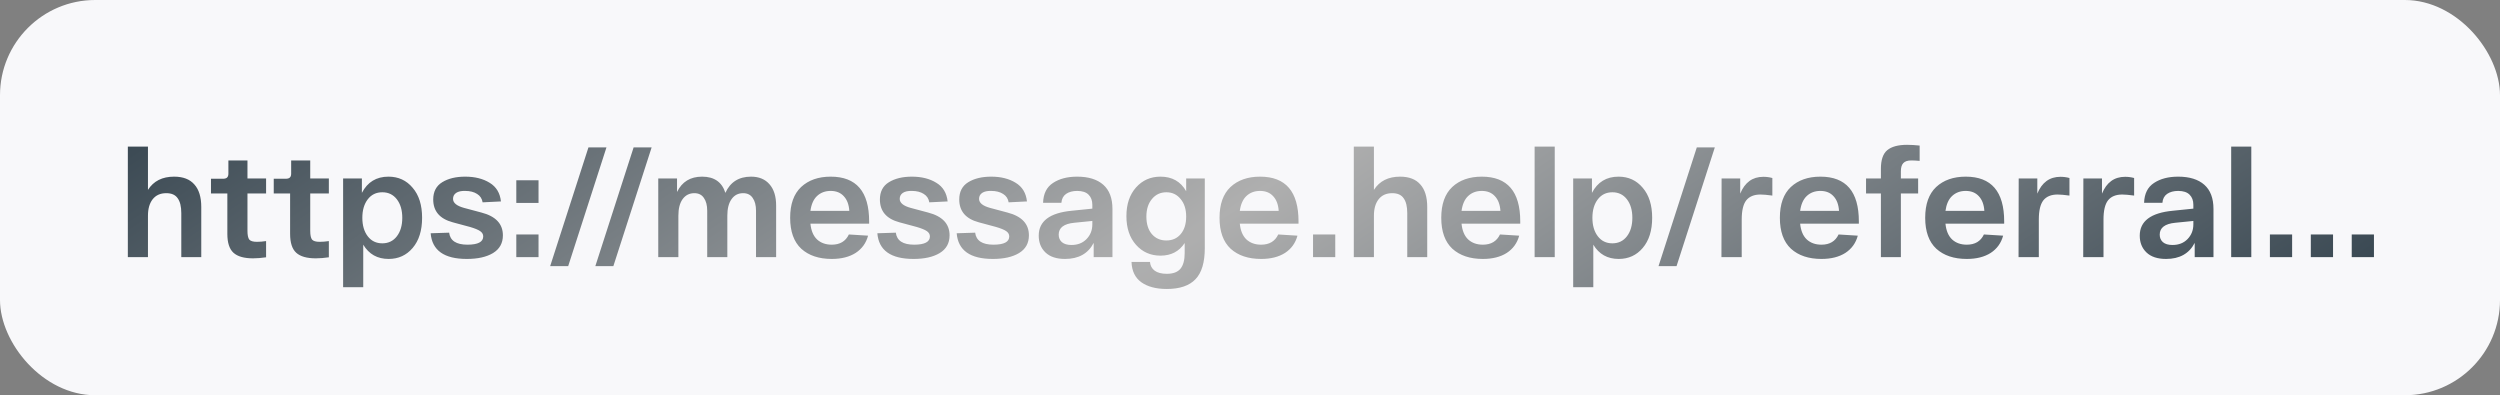 <svg width="525" height="83" viewBox="0 0 525 83" fill="none" xmlns="http://www.w3.org/2000/svg">
<rect x="0" y="0" width="525" height="83" fill="#808080" stroke="none"/>
<rect width="525" height="83" rx="20" fill="#F8F8FA"/>
<path d="M26.846 54V30.79H31.072V39.872C32.249 38.022 34.078 37.097 36.559 37.097C38.451 37.097 39.87 37.644 40.816 38.737C41.783 39.809 42.267 41.386 42.267 43.467V54H38.072V44.76C38.072 43.373 37.82 42.332 37.316 41.638C36.832 40.924 36.033 40.566 34.919 40.566C33.678 40.566 32.722 40.997 32.049 41.859C31.398 42.7 31.072 43.846 31.072 45.296V54H26.846ZM55.879 40.629H51.968V48.481C51.968 49.364 52.094 49.974 52.347 50.31C52.62 50.626 53.156 50.783 53.955 50.783C54.544 50.783 55.185 50.731 55.879 50.626V54.032C54.891 54.179 53.976 54.252 53.135 54.252C51.264 54.252 49.898 53.863 49.036 53.086C48.174 52.308 47.743 50.983 47.743 49.112V40.629H44.305V37.539H46.797C47.217 37.539 47.511 37.455 47.68 37.287C47.869 37.118 47.963 36.845 47.963 36.467V33.692H51.968V37.476H55.879V40.629ZM69.059 40.629H65.149V48.481C65.149 49.364 65.275 49.974 65.527 50.31C65.801 50.626 66.337 50.783 67.136 50.783C67.724 50.783 68.365 50.731 69.059 50.626V54.032C68.071 54.179 67.157 54.252 66.316 54.252C64.445 54.252 63.078 53.863 62.216 53.086C61.354 52.308 60.923 50.983 60.923 49.112V40.629H57.486V37.539H59.977C60.398 37.539 60.692 37.455 60.86 37.287C61.049 37.118 61.144 36.845 61.144 36.467V33.692H65.149V37.476H69.059V40.629ZM72.054 60.307V37.476H75.996V40.503C77.173 38.233 79.034 37.097 81.578 37.097C83.659 37.097 85.351 37.875 86.655 39.431C87.979 40.966 88.641 43.068 88.641 45.738C88.641 48.408 87.979 50.521 86.655 52.076C85.351 53.611 83.669 54.378 81.609 54.378C79.254 54.378 77.478 53.38 76.28 51.383V60.307H72.054ZM77.226 41.859C76.469 42.847 76.091 44.14 76.091 45.738C76.091 47.336 76.469 48.629 77.226 49.617C77.983 50.605 79.002 51.099 80.285 51.099C81.567 51.099 82.587 50.605 83.344 49.617C84.1 48.629 84.479 47.336 84.479 45.738C84.479 44.14 84.1 42.847 83.344 41.859C82.587 40.871 81.567 40.377 80.285 40.377C79.002 40.377 77.983 40.871 77.226 41.859ZM90.439 48.986L94.318 48.86C94.528 50.542 95.811 51.383 98.165 51.383C100.373 51.383 101.477 50.804 101.477 49.648C101.477 49.207 101.266 48.839 100.846 48.544C100.426 48.25 99.711 47.956 98.702 47.661L95.075 46.684C92.342 45.948 90.976 44.35 90.976 41.891C90.976 40.251 91.606 39.042 92.868 38.264C94.129 37.486 95.737 37.097 97.692 37.097C99.732 37.097 101.445 37.528 102.833 38.39C104.22 39.231 105.009 40.535 105.198 42.301L101.351 42.49C101.224 41.712 100.835 41.123 100.184 40.724C99.532 40.303 98.702 40.093 97.692 40.093C96.873 40.072 96.242 40.209 95.8 40.503C95.359 40.797 95.138 41.218 95.138 41.764C95.138 42.605 95.906 43.236 97.44 43.657L101.098 44.634C104.105 45.412 105.608 47.01 105.608 49.428C105.608 51.067 104.914 52.308 103.526 53.149C102.16 53.968 100.331 54.378 98.039 54.378C93.267 54.378 90.734 52.581 90.439 48.986ZM108.424 42.616V37.854H113.092V42.616H108.424ZM108.424 54V49.238H113.092V54H108.424ZM123.576 30.948H127.36L119.318 55.892H115.534L123.576 30.948ZM133.061 30.948H136.845L128.804 55.892H125.019L133.061 30.948ZM138.234 54V37.476H142.176V40.314C143.227 38.169 144.982 37.097 147.442 37.097C149.986 37.097 151.615 38.233 152.33 40.503C153.36 38.233 155.158 37.097 157.722 37.097C159.383 37.097 160.676 37.633 161.601 38.706C162.526 39.757 162.989 41.249 162.989 43.184V54H158.763V44.256C158.763 43.12 158.532 42.227 158.069 41.575C157.628 40.903 156.955 40.566 156.051 40.566C155.021 40.566 154.212 40.987 153.623 41.828C153.034 42.648 152.74 43.804 152.74 45.296V54H148.514V44.256C148.514 43.12 148.283 42.227 147.82 41.575C147.379 40.903 146.706 40.566 145.802 40.566C144.772 40.566 143.952 40.987 143.343 41.828C142.754 42.648 142.46 43.804 142.46 45.296V54H138.234ZM165.932 45.738C165.932 42.879 166.699 40.724 168.234 39.273C169.789 37.823 171.86 37.097 174.446 37.097C179.828 37.097 182.519 40.23 182.519 46.495V46.968H170.189C170.336 48.439 170.798 49.543 171.576 50.279C172.375 51.015 173.405 51.383 174.667 51.383C176.391 51.383 177.589 50.668 178.262 49.238L182.298 49.49C181.878 51.046 181.005 52.255 179.681 53.117C178.356 53.958 176.685 54.378 174.667 54.378C171.976 54.378 169.842 53.664 168.265 52.234C166.709 50.783 165.932 48.618 165.932 45.738ZM170.189 44.287H178.356C178.272 42.963 177.883 41.933 177.189 41.197C176.517 40.461 175.602 40.093 174.446 40.093C173.29 40.093 172.333 40.451 171.576 41.165C170.84 41.859 170.378 42.9 170.189 44.287ZM184.243 48.986L188.122 48.86C188.332 50.542 189.615 51.383 191.969 51.383C194.177 51.383 195.28 50.804 195.28 49.648C195.28 49.207 195.07 48.839 194.65 48.544C194.229 48.25 193.514 47.956 192.505 47.661L188.879 46.684C186.146 45.948 184.779 44.35 184.779 41.891C184.779 40.251 185.41 39.042 186.671 38.264C187.933 37.486 189.541 37.097 191.496 37.097C193.535 37.097 195.249 37.528 196.636 38.39C198.024 39.231 198.812 40.535 199.001 42.301L195.154 42.49C195.028 41.712 194.639 41.123 193.987 40.724C193.336 40.303 192.505 40.093 191.496 40.093C190.676 40.072 190.046 40.209 189.604 40.503C189.163 40.797 188.942 41.218 188.942 41.764C188.942 42.605 189.709 43.236 191.244 43.657L194.902 44.634C197.908 45.412 199.411 47.01 199.411 49.428C199.411 51.067 198.718 52.308 197.33 53.149C195.964 53.968 194.135 54.378 191.843 54.378C187.071 54.378 184.537 52.581 184.243 48.986ZM200.904 48.986L204.782 48.86C204.993 50.542 206.275 51.383 208.63 51.383C210.837 51.383 211.941 50.804 211.941 49.648C211.941 49.207 211.731 48.839 211.31 48.544C210.89 48.25 210.175 47.956 209.166 47.661L205.539 46.684C202.806 45.948 201.44 44.35 201.44 41.891C201.44 40.251 202.07 39.042 203.332 38.264C204.593 37.486 206.201 37.097 208.157 37.097C210.196 37.097 211.909 37.528 213.297 38.39C214.684 39.231 215.473 40.535 215.662 42.301L211.815 42.49C211.689 41.712 211.3 41.123 210.648 40.724C209.996 40.303 209.166 40.093 208.157 40.093C207.337 40.072 206.706 40.209 206.265 40.503C205.823 40.797 205.602 41.218 205.602 41.764C205.602 42.605 206.37 43.236 207.904 43.657L211.562 44.634C214.569 45.412 216.072 47.01 216.072 49.428C216.072 51.067 215.378 52.308 213.991 53.149C212.624 53.968 210.795 54.378 208.503 54.378C203.731 54.378 201.198 52.581 200.904 48.986ZM218.132 49.49C218.132 46.442 220.444 44.697 225.069 44.256L229.39 43.814V42.994C229.39 42.111 229.127 41.407 228.601 40.882C228.076 40.356 227.277 40.093 226.205 40.093C225.259 40.093 224.481 40.303 223.871 40.724C223.282 41.144 222.957 41.764 222.893 42.584H219.046C219.109 40.671 219.803 39.284 221.128 38.422C222.452 37.539 224.144 37.097 226.205 37.097C228.58 37.097 230.409 37.665 231.692 38.8C232.974 39.935 233.615 41.628 233.615 43.877V54H229.673V51.004C228.517 53.254 226.509 54.378 223.65 54.378C221.863 54.378 220.497 53.926 219.551 53.022C218.605 52.118 218.132 50.941 218.132 49.49ZM222.326 49.27C222.326 49.922 222.547 50.447 222.988 50.846C223.451 51.246 224.123 51.446 225.006 51.446C226.31 51.446 227.361 51.036 228.16 50.216C228.98 49.375 229.39 48.345 229.39 47.125V46.4L225.605 46.779C223.419 46.989 222.326 47.819 222.326 49.27ZM238.564 51.414C237.219 49.901 236.546 47.893 236.546 45.391C236.546 42.889 237.219 40.882 238.564 39.368C239.91 37.854 241.623 37.097 243.704 37.097C246.143 37.097 247.941 38.117 249.097 40.156V37.476H253.007V52.076C253.007 55.104 252.355 57.29 251.052 58.636C249.749 60.002 247.741 60.685 245.029 60.685C242.779 60.685 240.992 60.212 239.668 59.266C238.365 58.32 237.681 56.901 237.618 55.009H241.497C241.56 55.787 241.886 56.397 242.475 56.838C243.084 57.28 243.936 57.5 245.029 57.5C246.353 57.5 247.31 57.143 247.899 56.428C248.487 55.713 248.782 54.62 248.782 53.149V51.036C247.625 52.802 245.933 53.685 243.704 53.685C241.623 53.685 239.91 52.928 238.564 51.414ZM241.907 41.796C241.129 42.721 240.74 43.951 240.74 45.486C240.74 47.02 241.119 48.24 241.875 49.144C242.653 50.048 243.673 50.5 244.934 50.5C246.196 50.5 247.205 50.048 247.962 49.144C248.718 48.24 249.097 47.02 249.097 45.486C249.097 43.951 248.708 42.721 247.93 41.796C247.173 40.85 246.175 40.377 244.934 40.377C243.694 40.377 242.685 40.85 241.907 41.796ZM256.101 45.738C256.101 42.879 256.869 40.724 258.403 39.273C259.959 37.823 262.03 37.097 264.616 37.097C269.998 37.097 272.689 40.23 272.689 46.495V46.968H260.358C260.506 48.439 260.968 49.543 261.746 50.279C262.545 51.015 263.575 51.383 264.836 51.383C266.56 51.383 267.759 50.668 268.431 49.238L272.468 49.49C272.047 51.046 271.175 52.255 269.85 53.117C268.526 53.958 266.855 54.378 264.836 54.378C262.145 54.378 260.012 53.664 258.435 52.234C256.879 50.783 256.101 48.618 256.101 45.738ZM260.358 44.287H268.526C268.442 42.963 268.053 41.933 267.359 41.197C266.686 40.461 265.772 40.093 264.616 40.093C263.459 40.093 262.503 40.451 261.746 41.165C261.01 41.859 260.548 42.9 260.358 44.287ZM275.737 54V49.238H280.405V54H275.737ZM284.298 54V30.79H288.523V39.872C289.701 38.022 291.53 37.097 294.011 37.097C295.903 37.097 297.322 37.644 298.268 38.737C299.235 39.809 299.718 41.386 299.718 43.467V54H295.524V44.76C295.524 43.373 295.272 42.332 294.767 41.638C294.284 40.924 293.485 40.566 292.371 40.566C291.13 40.566 290.174 40.997 289.501 41.859C288.849 42.7 288.523 43.846 288.523 45.296V54H284.298ZM302.664 45.738C302.664 42.879 303.432 40.724 304.966 39.273C306.522 37.823 308.593 37.097 311.179 37.097C316.561 37.097 319.252 40.23 319.252 46.495V46.968H306.922C307.069 48.439 307.531 49.543 308.309 50.279C309.108 51.015 310.138 51.383 311.399 51.383C313.123 51.383 314.322 50.668 314.994 49.238L319.031 49.49C318.61 51.046 317.738 52.255 316.414 53.117C315.089 53.958 313.418 54.378 311.399 54.378C308.709 54.378 306.575 53.664 304.998 52.234C303.442 50.783 302.664 48.618 302.664 45.738ZM306.922 44.287H315.089C315.005 42.963 314.616 41.933 313.922 41.197C313.25 40.461 312.335 40.093 311.179 40.093C310.022 40.093 309.066 40.451 308.309 41.165C307.573 41.859 307.111 42.9 306.922 44.287ZM322.269 30.79H326.495V54H322.269V30.79ZM330.368 60.307V37.476H334.31V40.503C335.487 38.233 337.348 37.097 339.892 37.097C341.973 37.097 343.665 37.875 344.969 39.431C346.293 40.966 346.955 43.068 346.955 45.738C346.955 48.408 346.293 50.521 344.969 52.076C343.665 53.611 341.983 54.378 339.923 54.378C337.569 54.378 335.792 53.38 334.594 51.383V60.307H330.368ZM335.54 41.859C334.783 42.847 334.405 44.14 334.405 45.738C334.405 47.336 334.783 48.629 335.54 49.617C336.297 50.605 337.316 51.099 338.599 51.099C339.881 51.099 340.901 50.605 341.658 49.617C342.414 48.629 342.793 47.336 342.793 45.738C342.793 44.14 342.414 42.847 341.658 41.859C340.901 40.871 339.881 40.377 338.599 40.377C337.316 40.377 336.297 40.871 335.54 41.859ZM356.329 30.948H360.114L352.072 55.892H348.288L356.329 30.948ZM370.301 37.129C370.953 37.129 371.583 37.213 372.193 37.381V41.071C371.121 40.924 370.29 40.85 369.702 40.85C368.356 40.85 367.358 41.26 366.706 42.08C366.075 42.9 365.76 44.235 365.76 46.085V54H361.503L361.534 37.476H365.444V40.661C366.412 38.306 368.03 37.129 370.301 37.129ZM373.772 45.738C373.772 42.879 374.539 40.724 376.074 39.273C377.629 37.823 379.7 37.097 382.286 37.097C387.668 37.097 390.359 40.23 390.359 46.495V46.968H378.029C378.176 48.439 378.638 49.543 379.416 50.279C380.215 51.015 381.245 51.383 382.507 51.383C384.231 51.383 385.429 50.668 386.102 49.238L390.138 49.49C389.718 51.046 388.845 52.255 387.521 53.117C386.196 53.958 384.525 54.378 382.507 54.378C379.816 54.378 377.682 53.664 376.105 52.234C374.549 50.783 373.772 48.618 373.772 45.738ZM378.029 44.287H386.196C386.112 42.963 385.723 41.933 385.03 41.197C384.357 40.461 383.442 40.093 382.286 40.093C381.13 40.093 380.173 40.451 379.416 41.165C378.681 41.859 378.218 42.9 378.029 44.287ZM391.867 40.629V37.476H394.989V35.458C394.989 33.587 395.43 32.283 396.313 31.547C397.217 30.79 398.605 30.412 400.476 30.412C401.296 30.412 402.179 30.465 403.125 30.57V33.786C402.431 33.723 401.853 33.692 401.39 33.692C400.592 33.692 400.024 33.881 399.688 34.259C399.351 34.617 399.183 35.195 399.183 35.994V37.476H402.809V40.629H399.183V54H394.989V40.629H391.867ZM404.29 45.738C404.29 42.879 405.057 40.724 406.592 39.273C408.148 37.823 410.219 37.097 412.804 37.097C418.186 37.097 420.877 40.23 420.877 46.495V46.968H408.547C408.694 48.439 409.157 49.543 409.935 50.279C410.734 51.015 411.764 51.383 413.025 51.383C414.749 51.383 415.947 50.668 416.62 49.238L420.657 49.49C420.236 51.046 419.364 52.255 418.039 53.117C416.715 53.958 415.043 54.378 413.025 54.378C410.334 54.378 408.2 53.664 406.624 52.234C405.068 50.783 404.29 48.618 404.29 45.738ZM408.547 44.287H416.715C416.631 42.963 416.242 41.933 415.548 41.197C414.875 40.461 413.961 40.093 412.804 40.093C411.648 40.093 410.692 40.451 409.935 41.165C409.199 41.859 408.737 42.9 408.547 44.287ZM432.693 37.129C433.345 37.129 433.975 37.213 434.585 37.381V41.071C433.513 40.924 432.682 40.85 432.094 40.85C430.748 40.85 429.75 41.26 429.098 42.08C428.467 42.9 428.152 44.235 428.152 46.085V54H423.895L423.926 37.476H427.836V40.661C428.804 38.306 430.422 37.129 432.693 37.129ZM446.274 37.129C446.925 37.129 447.556 37.213 448.166 37.381V41.071C447.094 40.924 446.263 40.85 445.675 40.85C444.329 40.85 443.33 41.26 442.679 42.08C442.048 42.9 441.733 44.235 441.733 46.085V54H437.476L437.507 37.476H441.417V40.661C442.384 38.306 444.003 37.129 446.274 37.129ZM449.346 49.49C449.346 46.442 451.658 44.697 456.283 44.256L460.604 43.814V42.994C460.604 42.111 460.341 41.407 459.815 40.882C459.29 40.356 458.491 40.093 457.419 40.093C456.473 40.093 455.695 40.303 455.085 40.724C454.496 41.144 454.17 41.764 454.107 42.584H450.26C450.323 40.671 451.017 39.284 452.341 38.422C453.666 37.539 455.358 37.097 457.419 37.097C459.794 37.097 461.623 37.665 462.906 38.8C464.188 39.935 464.829 41.628 464.829 43.877V54H460.887V51.004C459.731 53.254 457.723 54.378 454.864 54.378C453.077 54.378 451.711 53.926 450.765 53.022C449.819 52.118 449.346 50.941 449.346 49.49ZM453.54 49.27C453.54 49.922 453.761 50.447 454.202 50.846C454.665 51.246 455.337 51.446 456.22 51.446C457.524 51.446 458.575 51.036 459.374 50.216C460.194 49.375 460.604 48.345 460.604 47.125V46.4L456.819 46.779C454.633 46.989 453.54 47.819 453.54 49.27ZM468.548 30.79H472.774V54H468.548V30.79ZM476.679 54V49.238H481.346V54H476.679ZM485.271 54V49.238H489.938V54H485.271ZM493.863 54V49.238H498.53V54H493.863Z" fill="url(#paint0_radial_618_11903)"/>
<defs>
<radialGradient id="paint0_radial_618_11903" cx="0" cy="0" r="1" gradientUnits="userSpaceOnUse" gradientTransform="translate(262.5 41.5) rotate(56.419) scale(195.775 2634.55)">
<stop stop-color="#AFAFAF"/>
<stop offset="1" stop-color="#0E2230"/>
</radialGradient>
</defs>
</svg>

